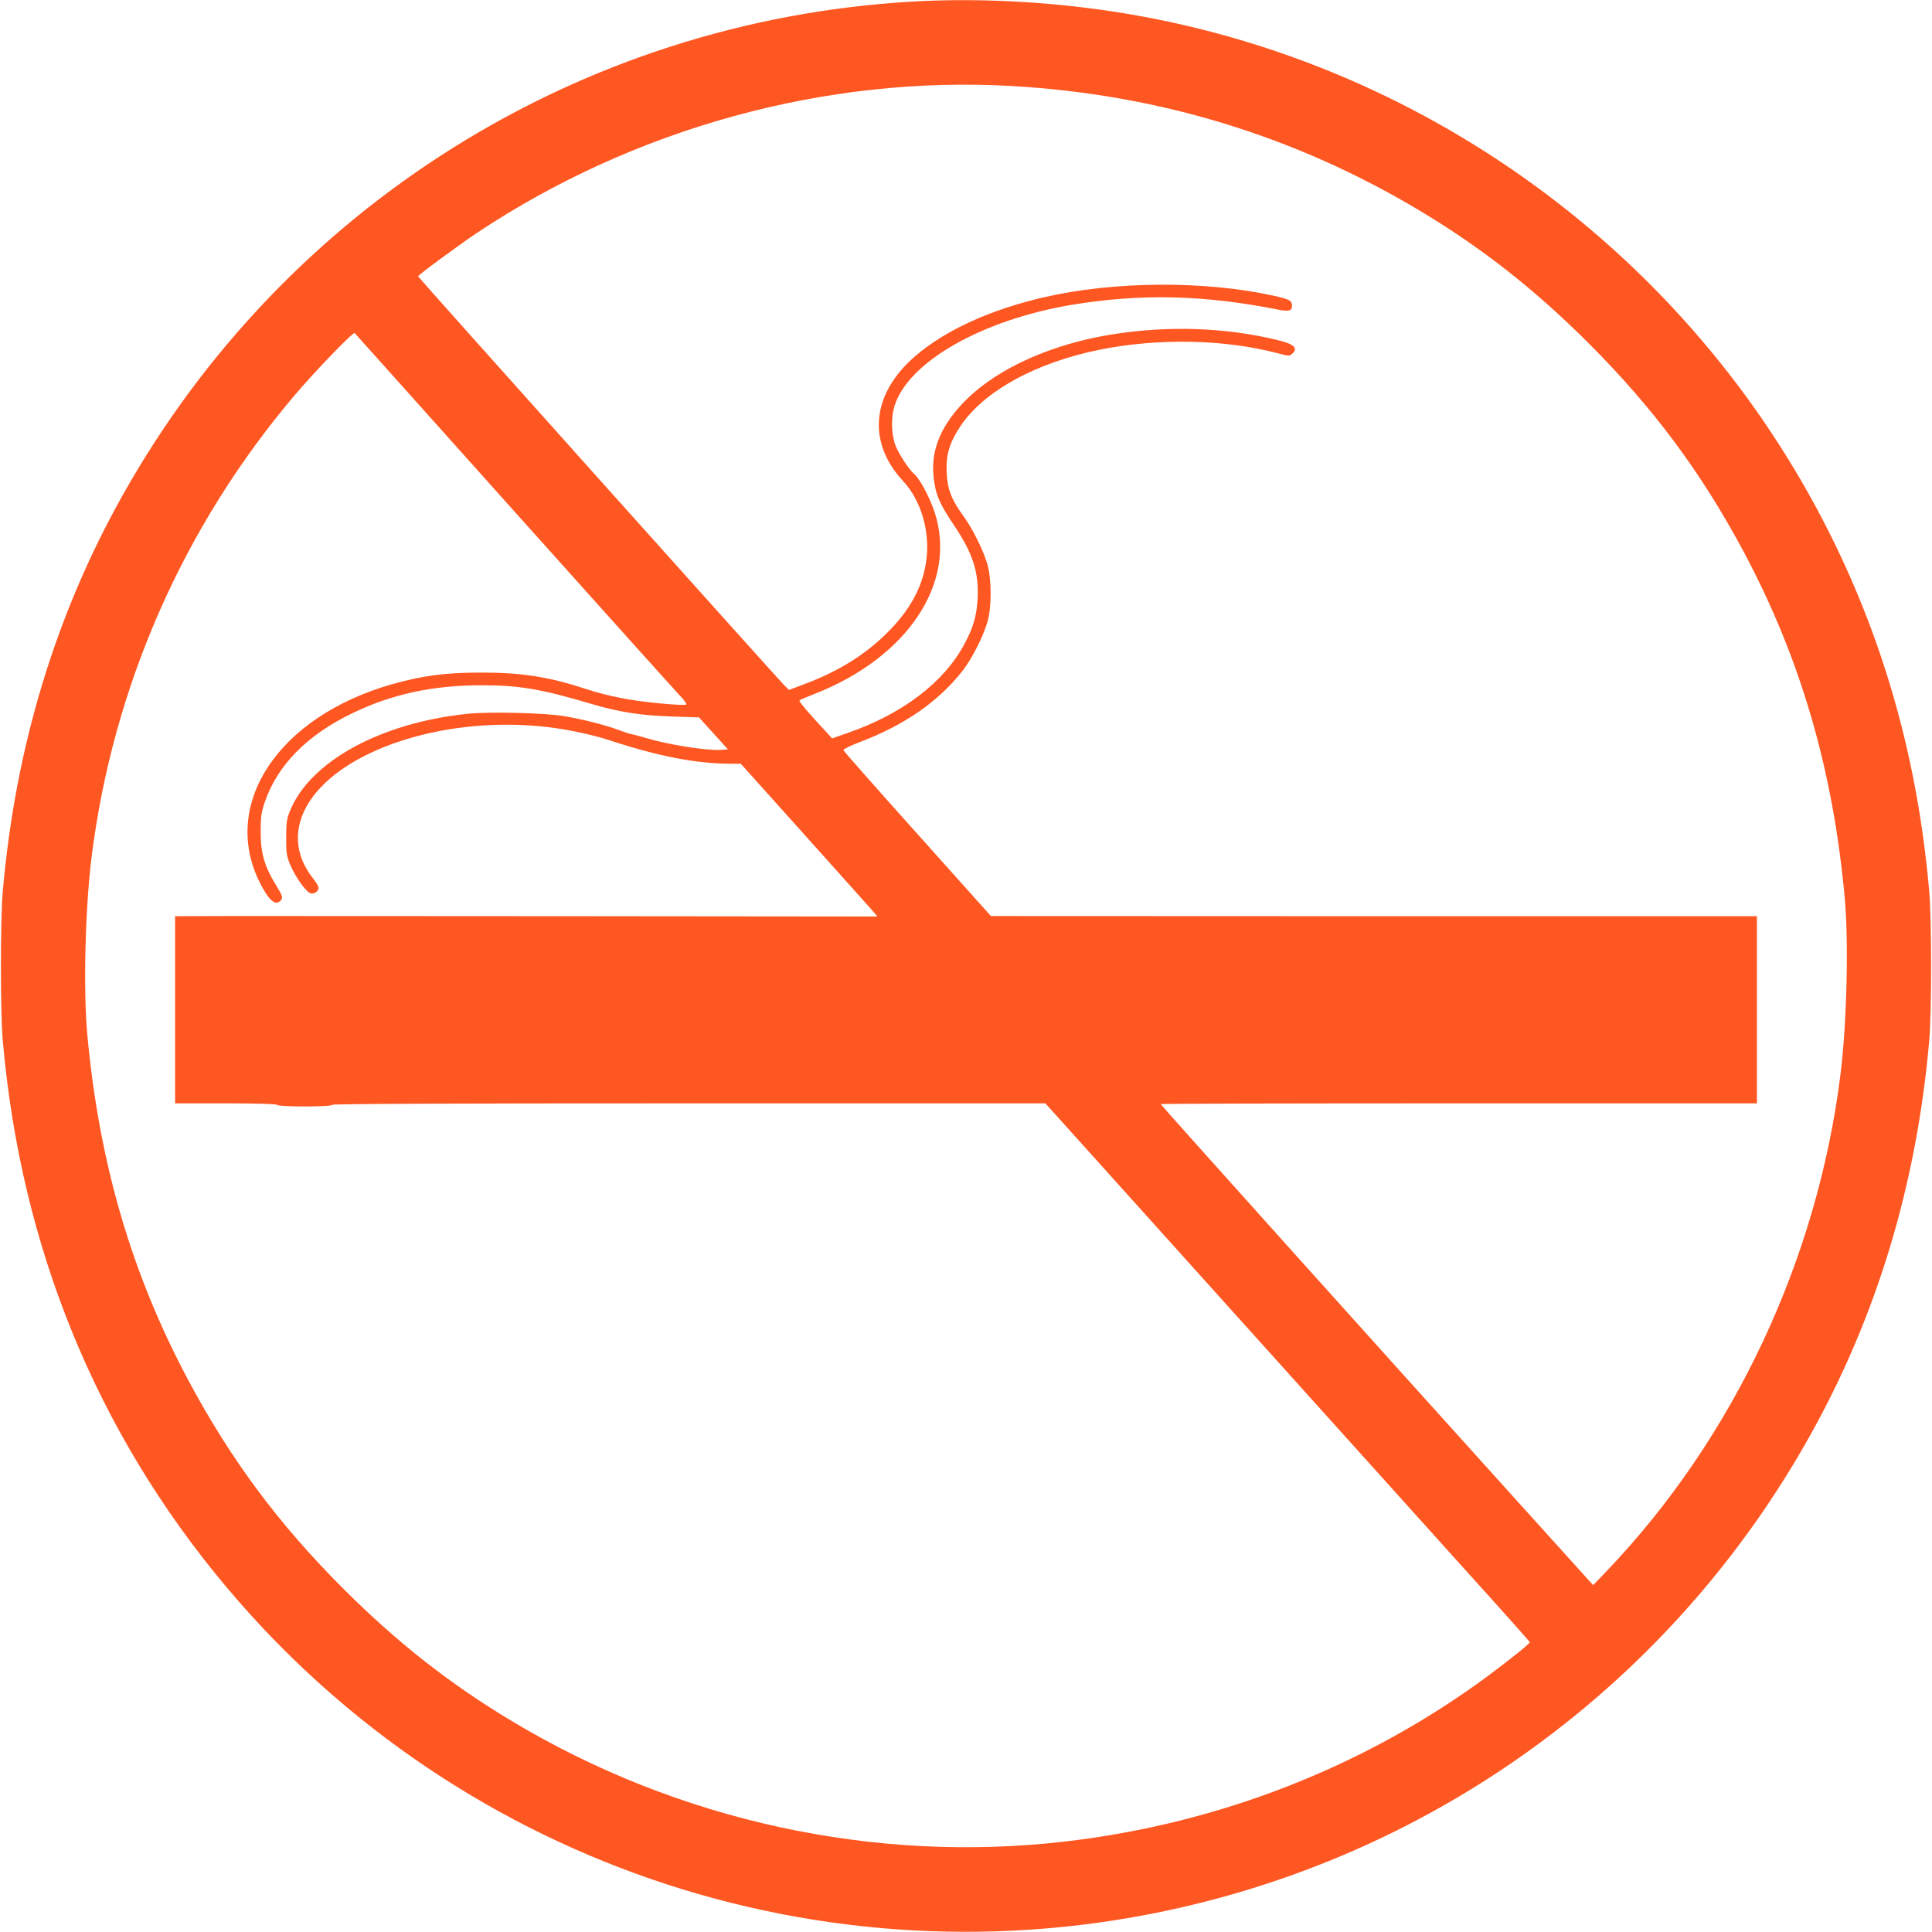 <?xml version="1.0" standalone="no"?>
<!DOCTYPE svg PUBLIC "-//W3C//DTD SVG 20010904//EN"
 "http://www.w3.org/TR/2001/REC-SVG-20010904/DTD/svg10.dtd">
<svg version="1.0" xmlns="http://www.w3.org/2000/svg"
 width="1280pt" height="1280pt" viewBox="0 0 1280 1280"
 preserveAspectRatio="xMidYMid meet">
<g transform="translate(0,1280) scale(0.1,-0.1)"
fill="#ff5722" stroke="none">
<path d="M6035 12789 c-2191 -130 -4150 -1357 -5223 -3271 -446 -795 -711
-1673 -794 -2628 -16 -188 -16 -792 0 -980 119 -1370 620 -2596 1478 -3620
1572 -1876 4073 -2690 6449 -2099 1717 427 3175 1541 4043 3091 446 795 711
1673 794 2628 16 188 16 792 0 980 -74 856 -292 1641 -659 2374 -928 1855
-2712 3152 -4758 3461 -444 67 -908 89 -1330 64z m670 -559 c975 -56 1880
-333 2705 -828 410 -246 757 -519 1111 -872 431 -430 750 -859 1031 -1385 375
-702 591 -1439 669 -2285 28 -295 15 -835 -27 -1175 -152 -1228 -708 -2412
-1545 -3289 l-94 -98 -495 548 c-886 981 -2370 2633 -2370 2639 0 3 889 5
1975 5 l1975 0 0 620 0 620 -2537 0 -2538 1 -487 544 c-268 299 -489 549 -490
555 -2 6 44 29 102 51 299 113 522 267 682 468 68 85 149 246 174 346 23 91
23 256 0 350 -21 89 -100 250 -163 336 -78 106 -106 177 -111 286 -6 118 18
198 88 305 155 236 505 428 935 513 387 76 817 67 1169 -25 74 -20 79 -20 97
-4 42 38 13 65 -101 92 -343 83 -722 96 -1095 36 -395 -63 -750 -222 -960
-429 -164 -161 -236 -326 -221 -500 10 -122 37 -188 137 -336 124 -184 165
-311 156 -484 -6 -115 -29 -193 -88 -303 -135 -252 -408 -461 -770 -587 l-106
-37 -45 49 c-123 132 -177 197 -171 203 5 4 46 22 93 40 626 243 956 743 801
1210 -33 98 -98 219 -133 248 -36 31 -105 136 -127 195 -25 69 -28 179 -6 253
87 294 579 575 1179 675 455 75 875 65 1362 -32 72 -14 94 -9 94 24 0 35 -15
44 -119 67 -459 102 -1061 98 -1527 -10 -352 -82 -645 -215 -844 -384 -296
-251 -329 -573 -86 -834 115 -124 176 -324 155 -508 -20 -182 -105 -342 -264
-499 -144 -143 -319 -252 -539 -335 l-109 -41 -33 33 c-64 66 -2424 2701
-2424 2707 0 9 269 207 390 288 1042 694 2313 1044 3545 973z m-3300 -2815
c576 -643 1071 -1194 1098 -1222 28 -29 48 -56 44 -60 -13 -12 -308 16 -436
43 -68 13 -165 38 -215 55 -257 85 -436 113 -706 113 -240 0 -392 -20 -599
-79 -746 -215 -1129 -790 -871 -1310 59 -118 103 -158 138 -123 19 19 15 31
-33 110 -72 116 -99 210 -98 348 0 99 4 126 27 195 84 246 280 445 581 590
260 126 533 185 855 185 252 0 396 -25 733 -125 180 -53 327 -76 530 -82 l178
-6 96 -106 96 -106 -44 -3 c-93 -7 -353 34 -504 80 -38 11 -79 22 -90 24 -11
1 -50 14 -87 28 -83 31 -233 70 -358 91 -128 22 -493 31 -642 16 -579 -60
-1049 -318 -1179 -649 -19 -47 -23 -76 -23 -172 0 -102 3 -122 26 -178 39 -91
113 -192 142 -192 26 0 46 17 46 40 0 8 -16 35 -35 59 -126 158 -135 340 -25
510 222 343 877 559 1520 500 150 -13 338 -51 470 -94 322 -106 570 -154 801
-155 l67 0 419 -467 c231 -258 435 -485 453 -506 l33 -39 -1989 2 c-1094 1
-2141 1 -2326 1 l-338 -1 0 -620 0 -620 334 0 c213 0 337 -4 341 -10 8 -14
365 -14 365 0 0 7 794 10 2363 10 l2363 0 1185 -1317 c651 -724 1373 -1526
1604 -1782 231 -255 420 -467 420 -471 0 -10 -130 -114 -275 -222 -811 -600
-1778 -979 -2799 -1098 -1266 -148 -2567 135 -3671 798 -410 246 -757 519
-1111 872 -431 430 -750 859 -1031 1385 -375 702 -591 1439 -669 2285 -28 295
-15 835 27 1175 140 1130 606 2193 1345 3065 139 164 390 424 399 413 4 -4
479 -534 1055 -1178z"/>
</g>
</svg>
